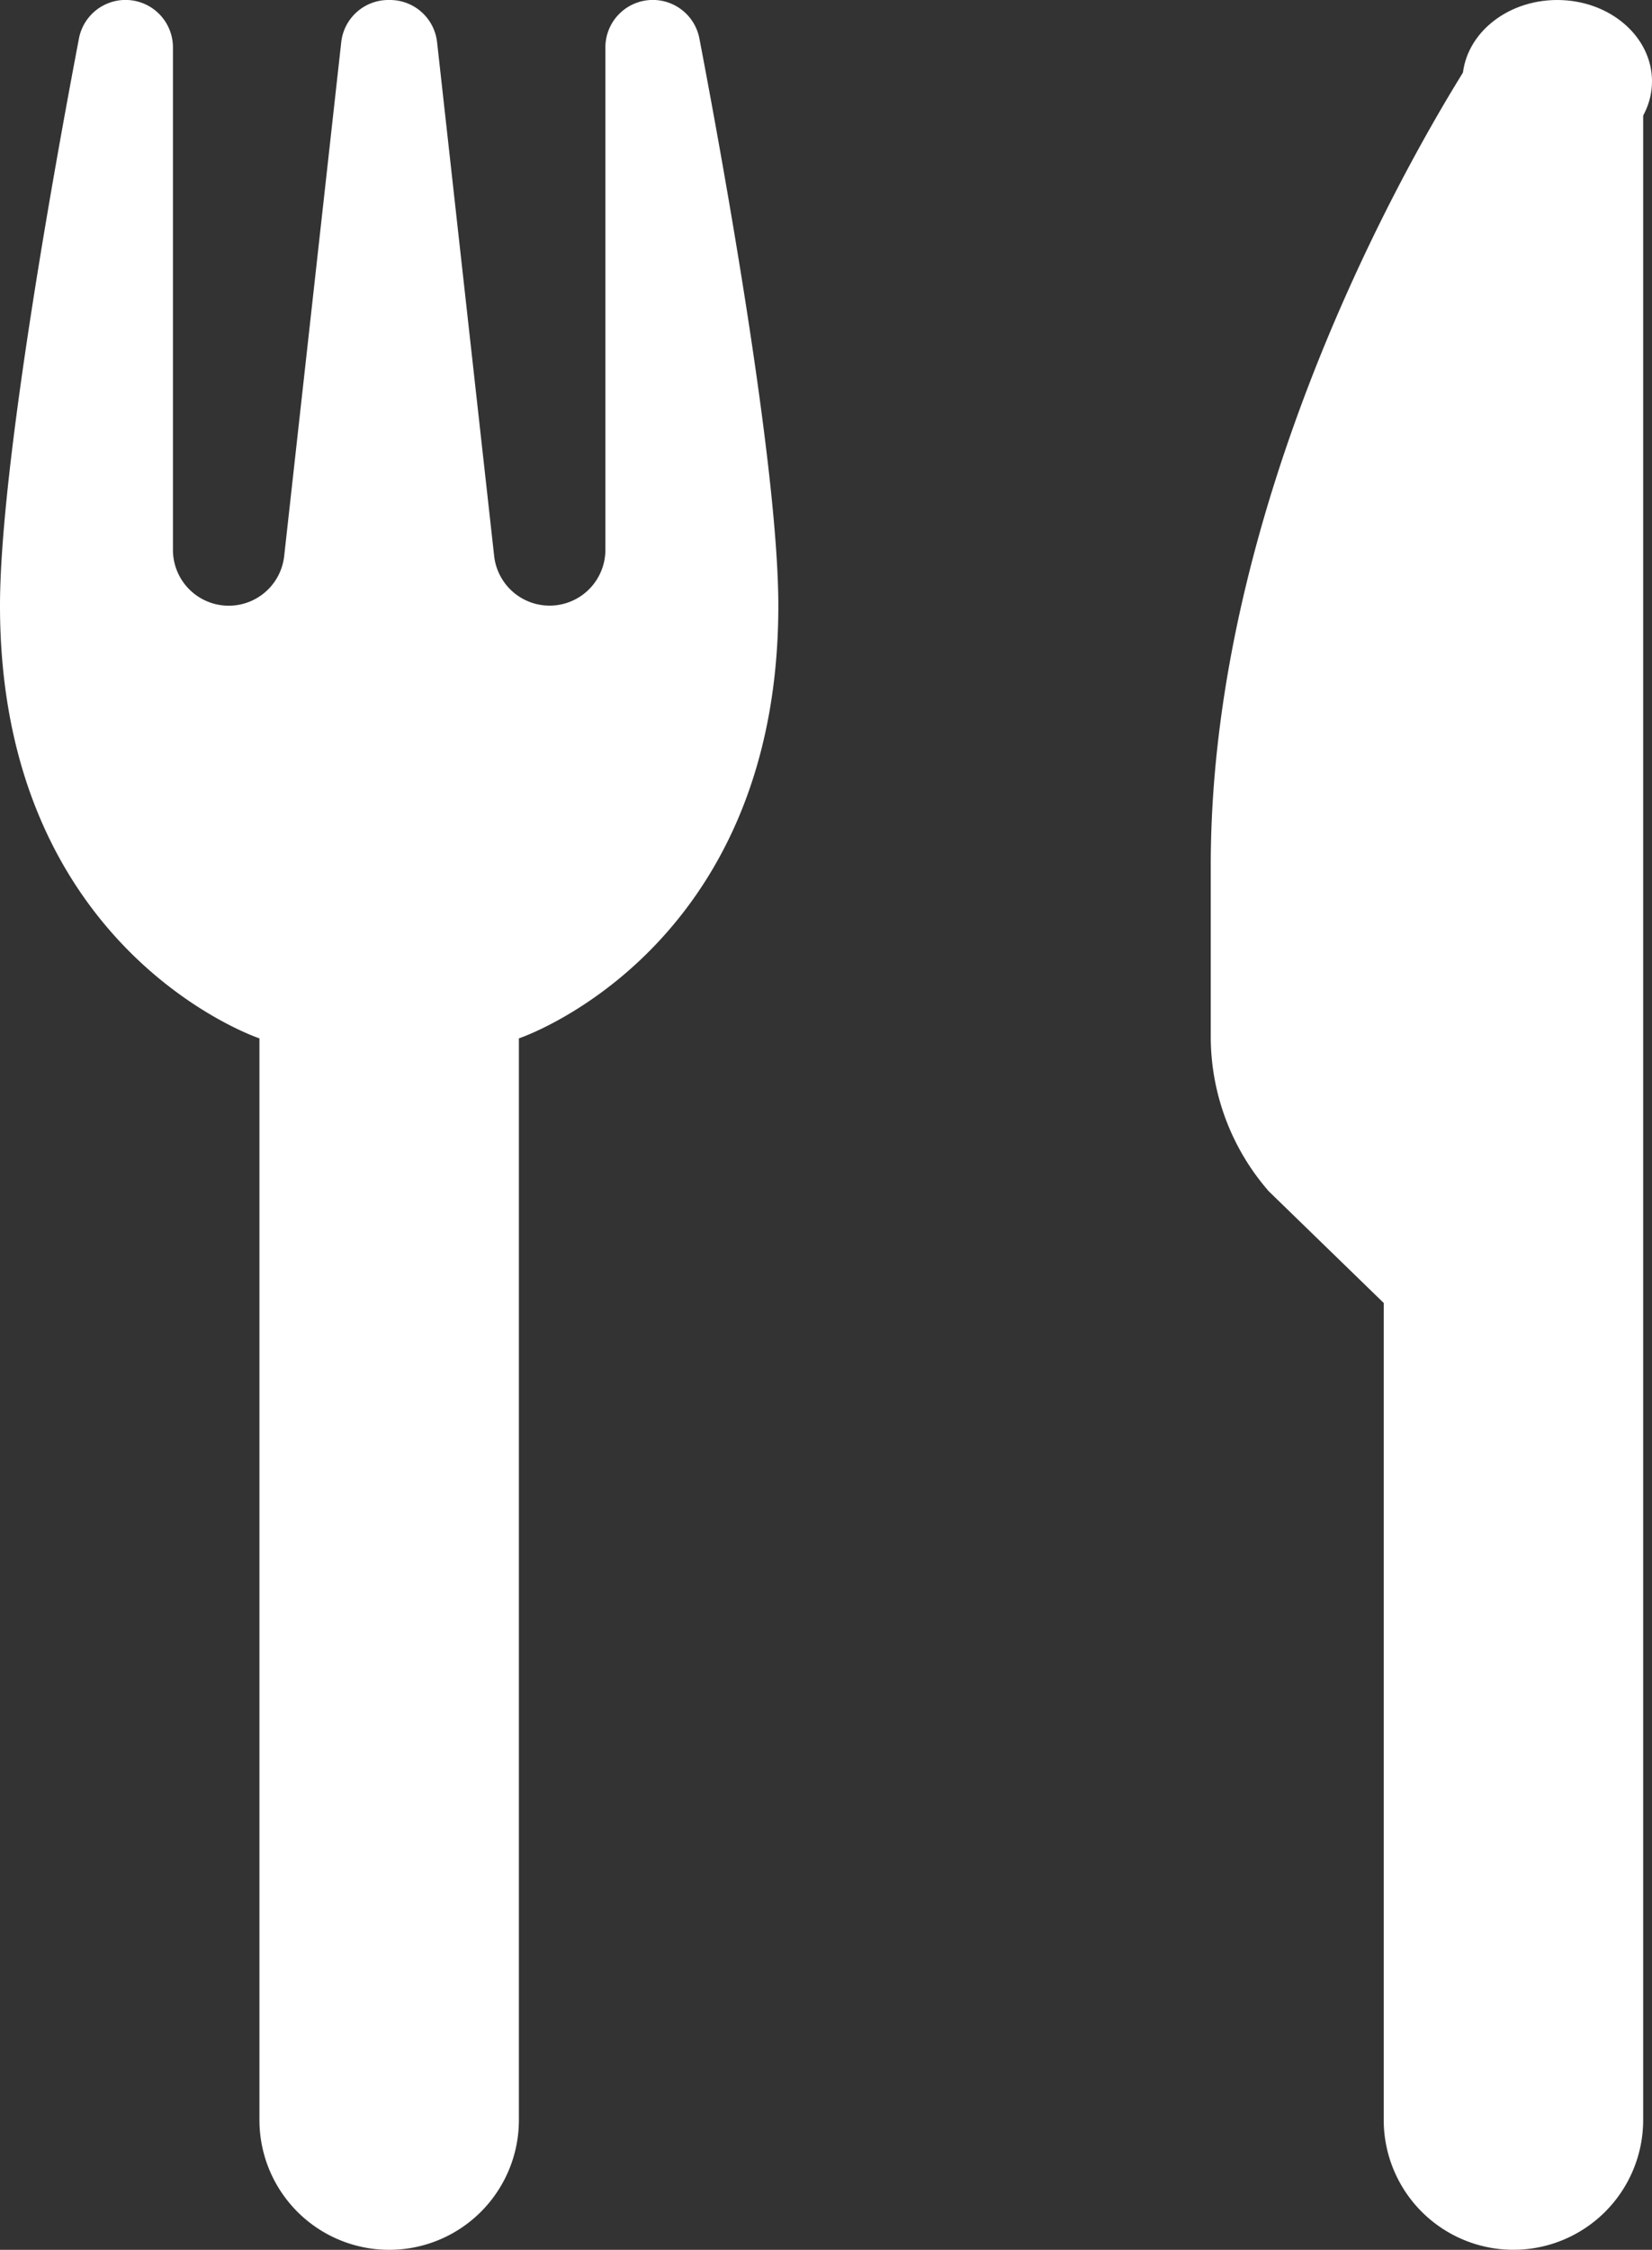 <svg xmlns="http://www.w3.org/2000/svg" width="61" height="83.027" viewBox="0 0 61 83.027"><rect x="0" y="0" width="61" height="83.027" fill="#333333" stroke="none"/><g transform="translate(-5 -2)"><path d="M31.773,55.267,21.146,44.946A8.677,8.677,0,0,1,19,39.236V32.914C19,17.122,29.081,2.465,29.081,2.465L31.773,4.17Z" transform="translate(30.707 1.02)" fill="#fff"/><ellipse cx="3.5" cy="3" rx="3.5" ry="3" transform="translate(59 2)" fill="#fff"/><path d="M30.58,3H24.193L21,34.933v43.11a4.792,4.792,0,0,0,4.79,4.79h0a4.792,4.792,0,0,0,4.79-4.79Z" transform="translate(35.094 2.193)" fill="#fff"/><path d="M30.825,3.421a1.751,1.751,0,0,0-3.471.329V22.294a2.06,2.06,0,0,1-4.107.227L21.139,3.555A1.75,1.75,0,0,0,19.4,2h-.057A1.75,1.75,0,0,0,17.6,3.558L15.493,22.524a2.06,2.06,0,0,1-4.107-.23V3.75a1.751,1.751,0,0,0-3.471-.329C7.143,7.47,5,19.123,5,24.353,5,37.127,14.58,40.32,14.58,40.32V80.237a4.79,4.79,0,0,0,9.58,0V40.32s9.58-3.193,9.58-15.967C33.74,19.123,31.6,7.47,30.825,3.421Z" fill="#fff"/></g></svg>